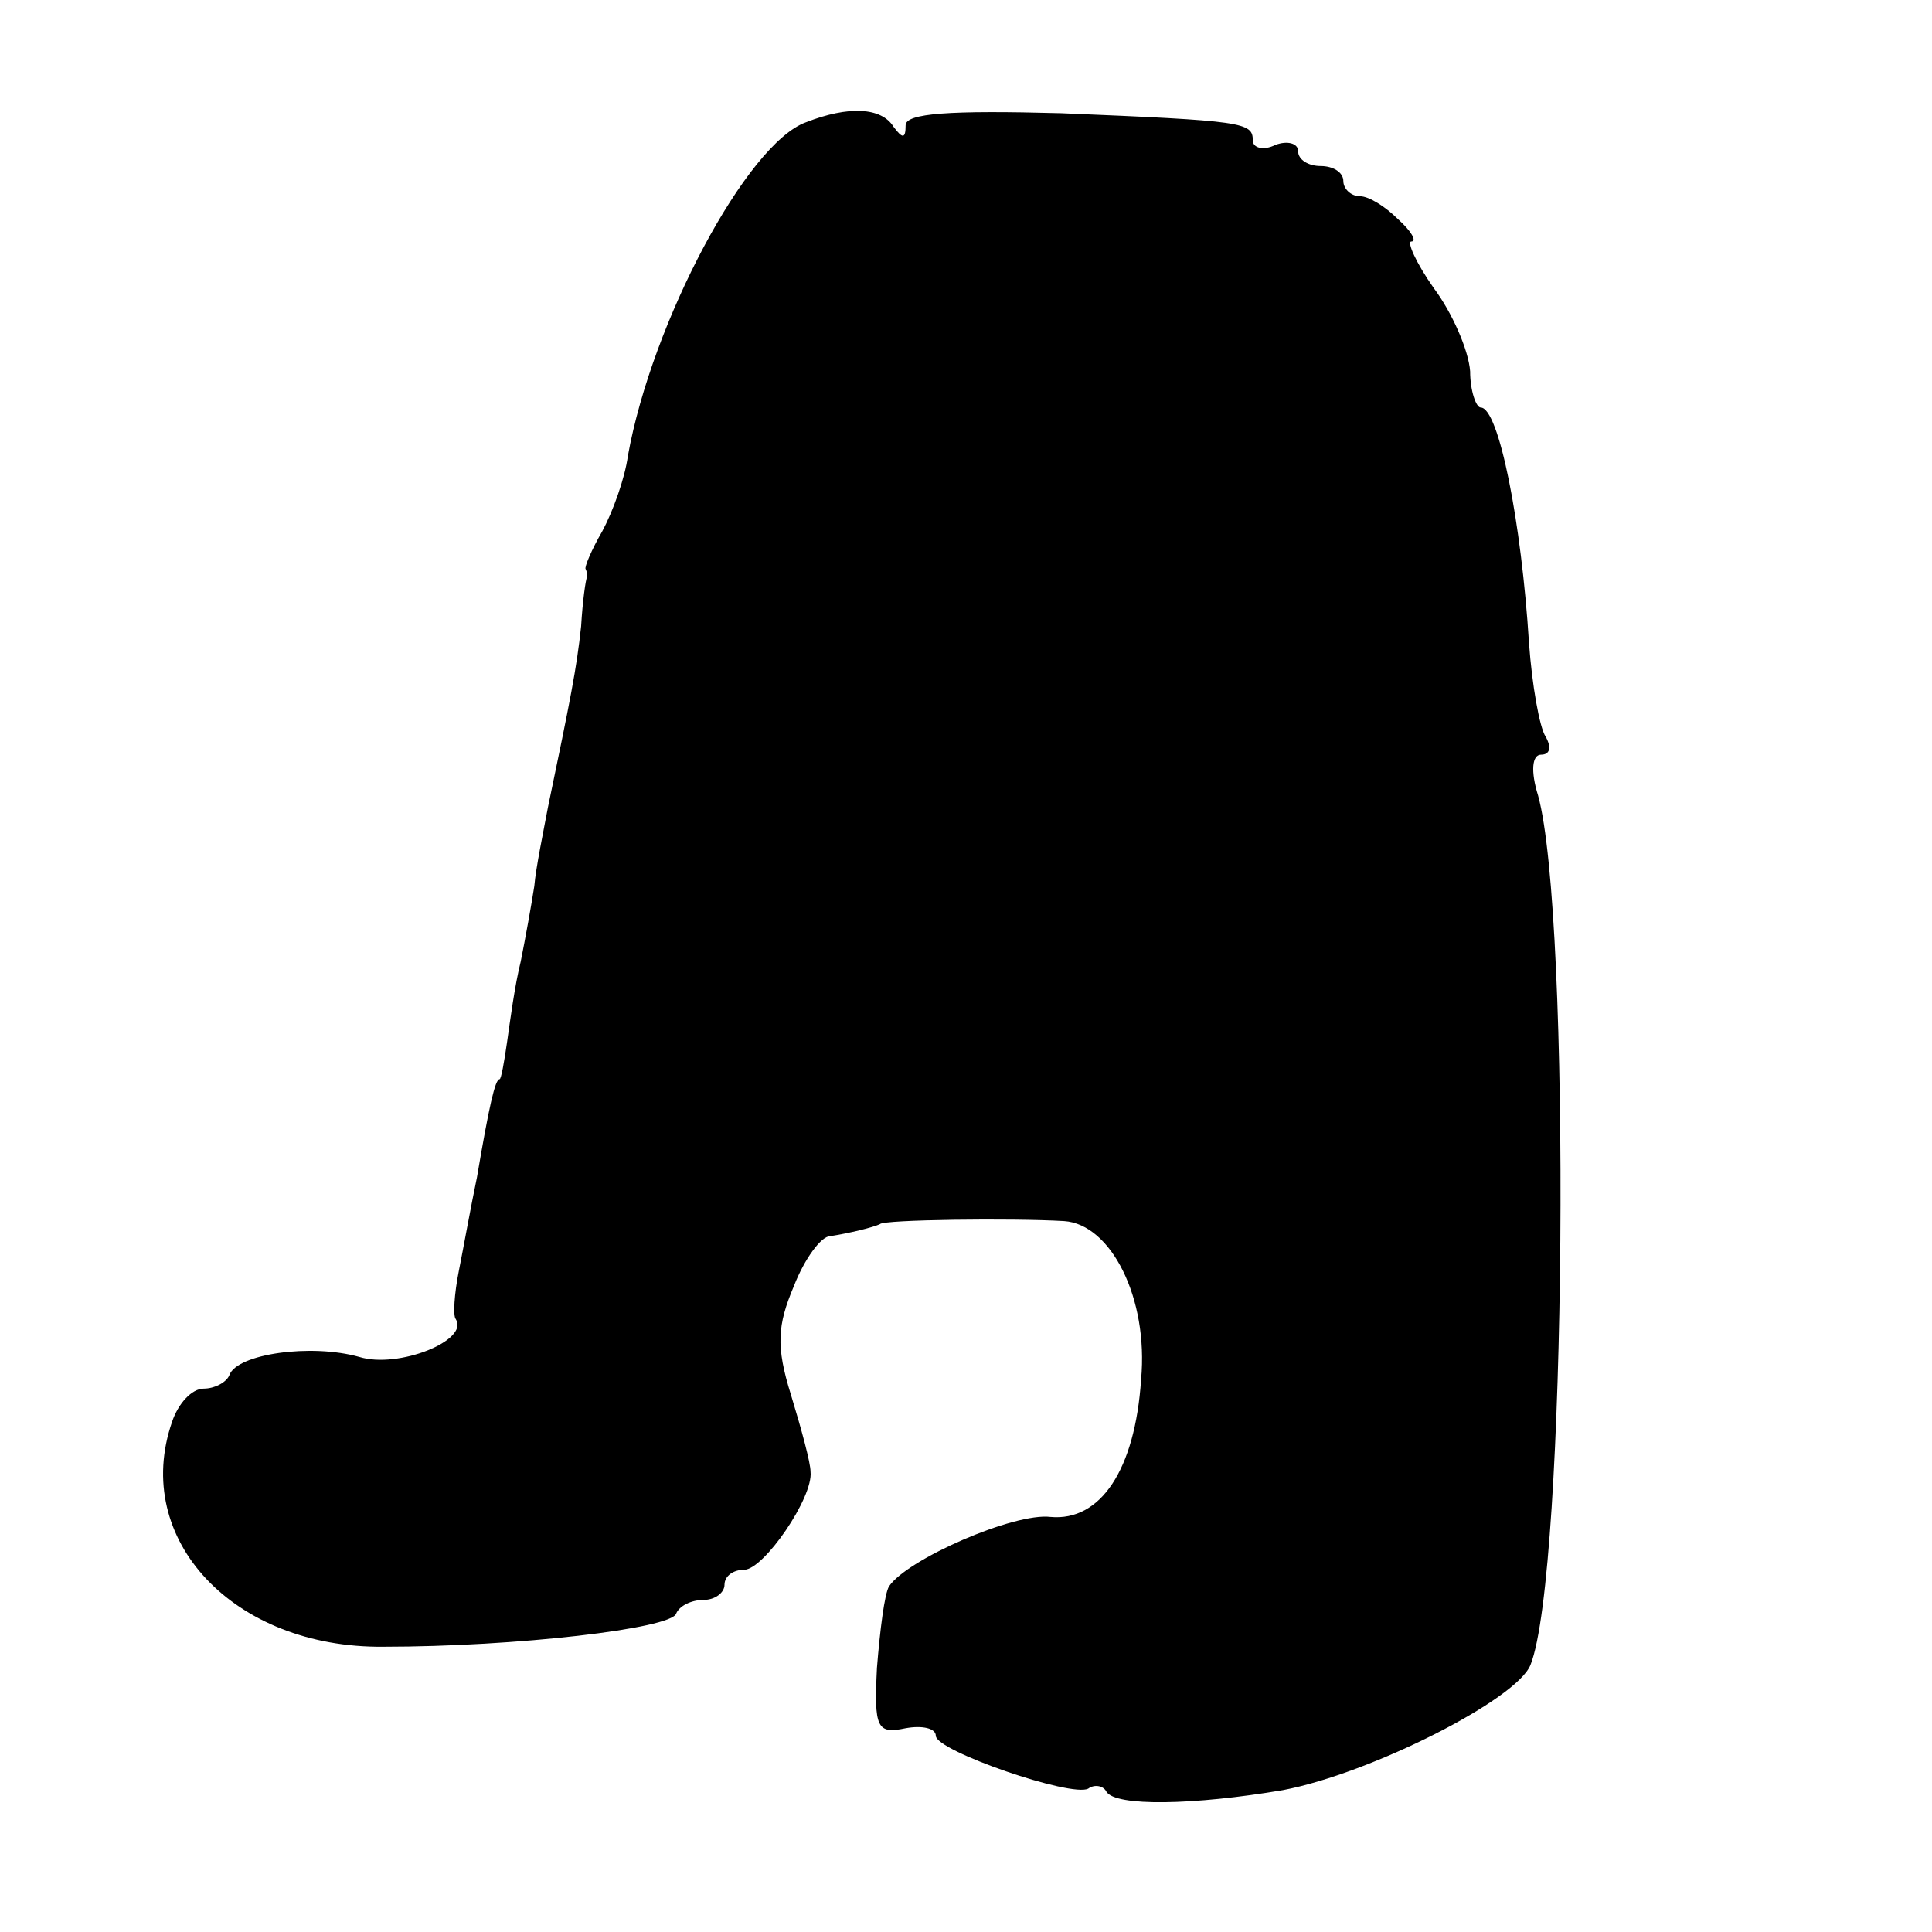 <?xml version="1.0" standalone="no"?>
<!DOCTYPE svg PUBLIC "-//W3C//DTD SVG 20010904//EN"
 "http://www.w3.org/TR/2001/REC-SVG-20010904/DTD/svg10.dtd">
<svg version="1.0" xmlns="http://www.w3.org/2000/svg"
 width="128pt" height="128pt" viewBox="0 0 128 128"
 preserveAspectRatio="xMidYMid meet">
<g transform="translate(0,128) scale(0.1,-0.1)"
fill="#000000" stroke="none">
<path d="M534 1199 c-39 -14 -102 -132 -118 -221 -2 -15 -10 -37 -17 -50 -7
-12 -12 -24 -11 -25 1 -2 1 -4 1 -5 -1 -2 -3 -16 -4 -33 -3 -28 -7 -48 -22
-120 -3 -16 -8 -40 -9 -52 -2 -13 -6 -35 -9 -50 -4 -16 -7 -39 -9 -53 -2 -14
-4 -25 -5 -25 -3 0 -7 -18 -15 -65 -4 -19 -9 -47 -12 -62 -3 -15 -4 -30 -2
-32 9 -14 -38 -33 -64 -25 -32 9 -81 2 -86 -12 -2 -5 -10 -9 -17 -9 -8 0 -17
-10 -21 -22 -27 -78 41 -150 140 -149 88 0 191 12 194 22 2 5 10 9 18 9 8 0
14 5 14 10 0 6 6 10 13 10 13 0 46 48 44 65 0 6 -6 28 -13 51 -10 32 -9 46 2
72 7 18 18 33 24 33 13 2 29 6 33 8 2 3 88 4 122 2 31 -2 56 -51 51 -105 -4
-60 -27 -94 -60 -91 -24 3 -95 -28 -107 -46 -3 -5 -6 -29 -8 -54 -2 -40 0 -44
19 -40 11 2 20 0 20 -5 0 -10 90 -41 101 -35 4 3 10 2 12 -2 6 -10 58 -9 117
1 58 11 155 60 164 83 24 60 27 497 5 576 -5 16 -4 27 2 27 6 0 7 5 3 12 -4 6
-9 34 -11 62 -5 80 -20 156 -32 156 -3 0 -7 11 -7 24 -1 14 -12 39 -24 55 -12
17 -18 31 -15 31 4 0 0 7 -9 15 -8 8 -19 15 -25 15 -6 0 -11 5 -11 10 0 6 -7
10 -15 10 -8 0 -15 4 -15 10 0 5 -7 7 -15 4 -8 -4 -15 -2 -15 3 0 12 -6 13
-127 18 -74 2 -103 0 -103 -8 0 -9 -2 -9 -8 -1 -8 13 -30 14 -58 3z"/>
</g>
</svg>
